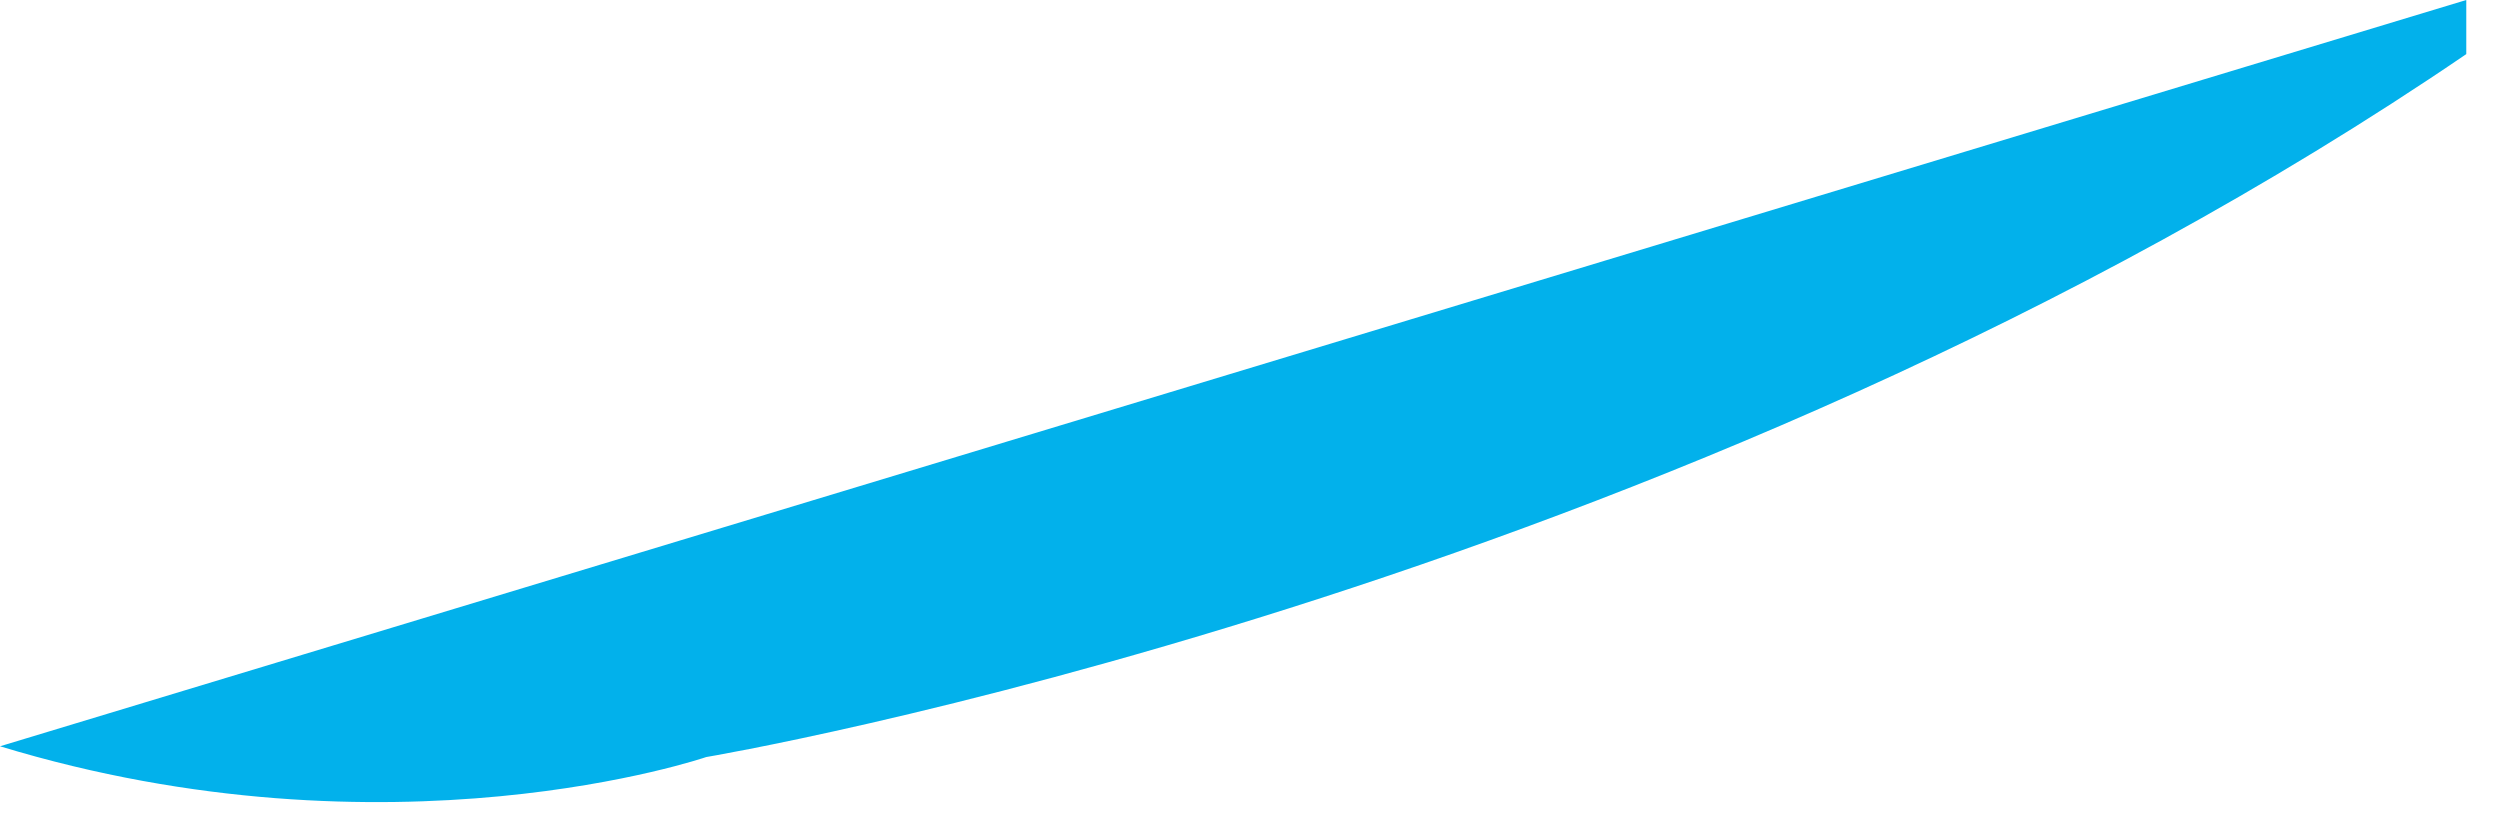 <?xml version="1.0" encoding="utf-8"?>
<svg xmlns="http://www.w3.org/2000/svg" fill="none" height="100%" overflow="visible" preserveAspectRatio="none" style="display: block;" viewBox="0 0 39 13" width="100%">
<path d="M38.474 0C38.474 0.337 38.474 0.506 38.474 0.844C26.101 9.28 11.017 11.81 11.017 11.81C11.017 11.81 6.102 13.498 0 11.642" fill="#02B1EB" id="Vector"/>
</svg>